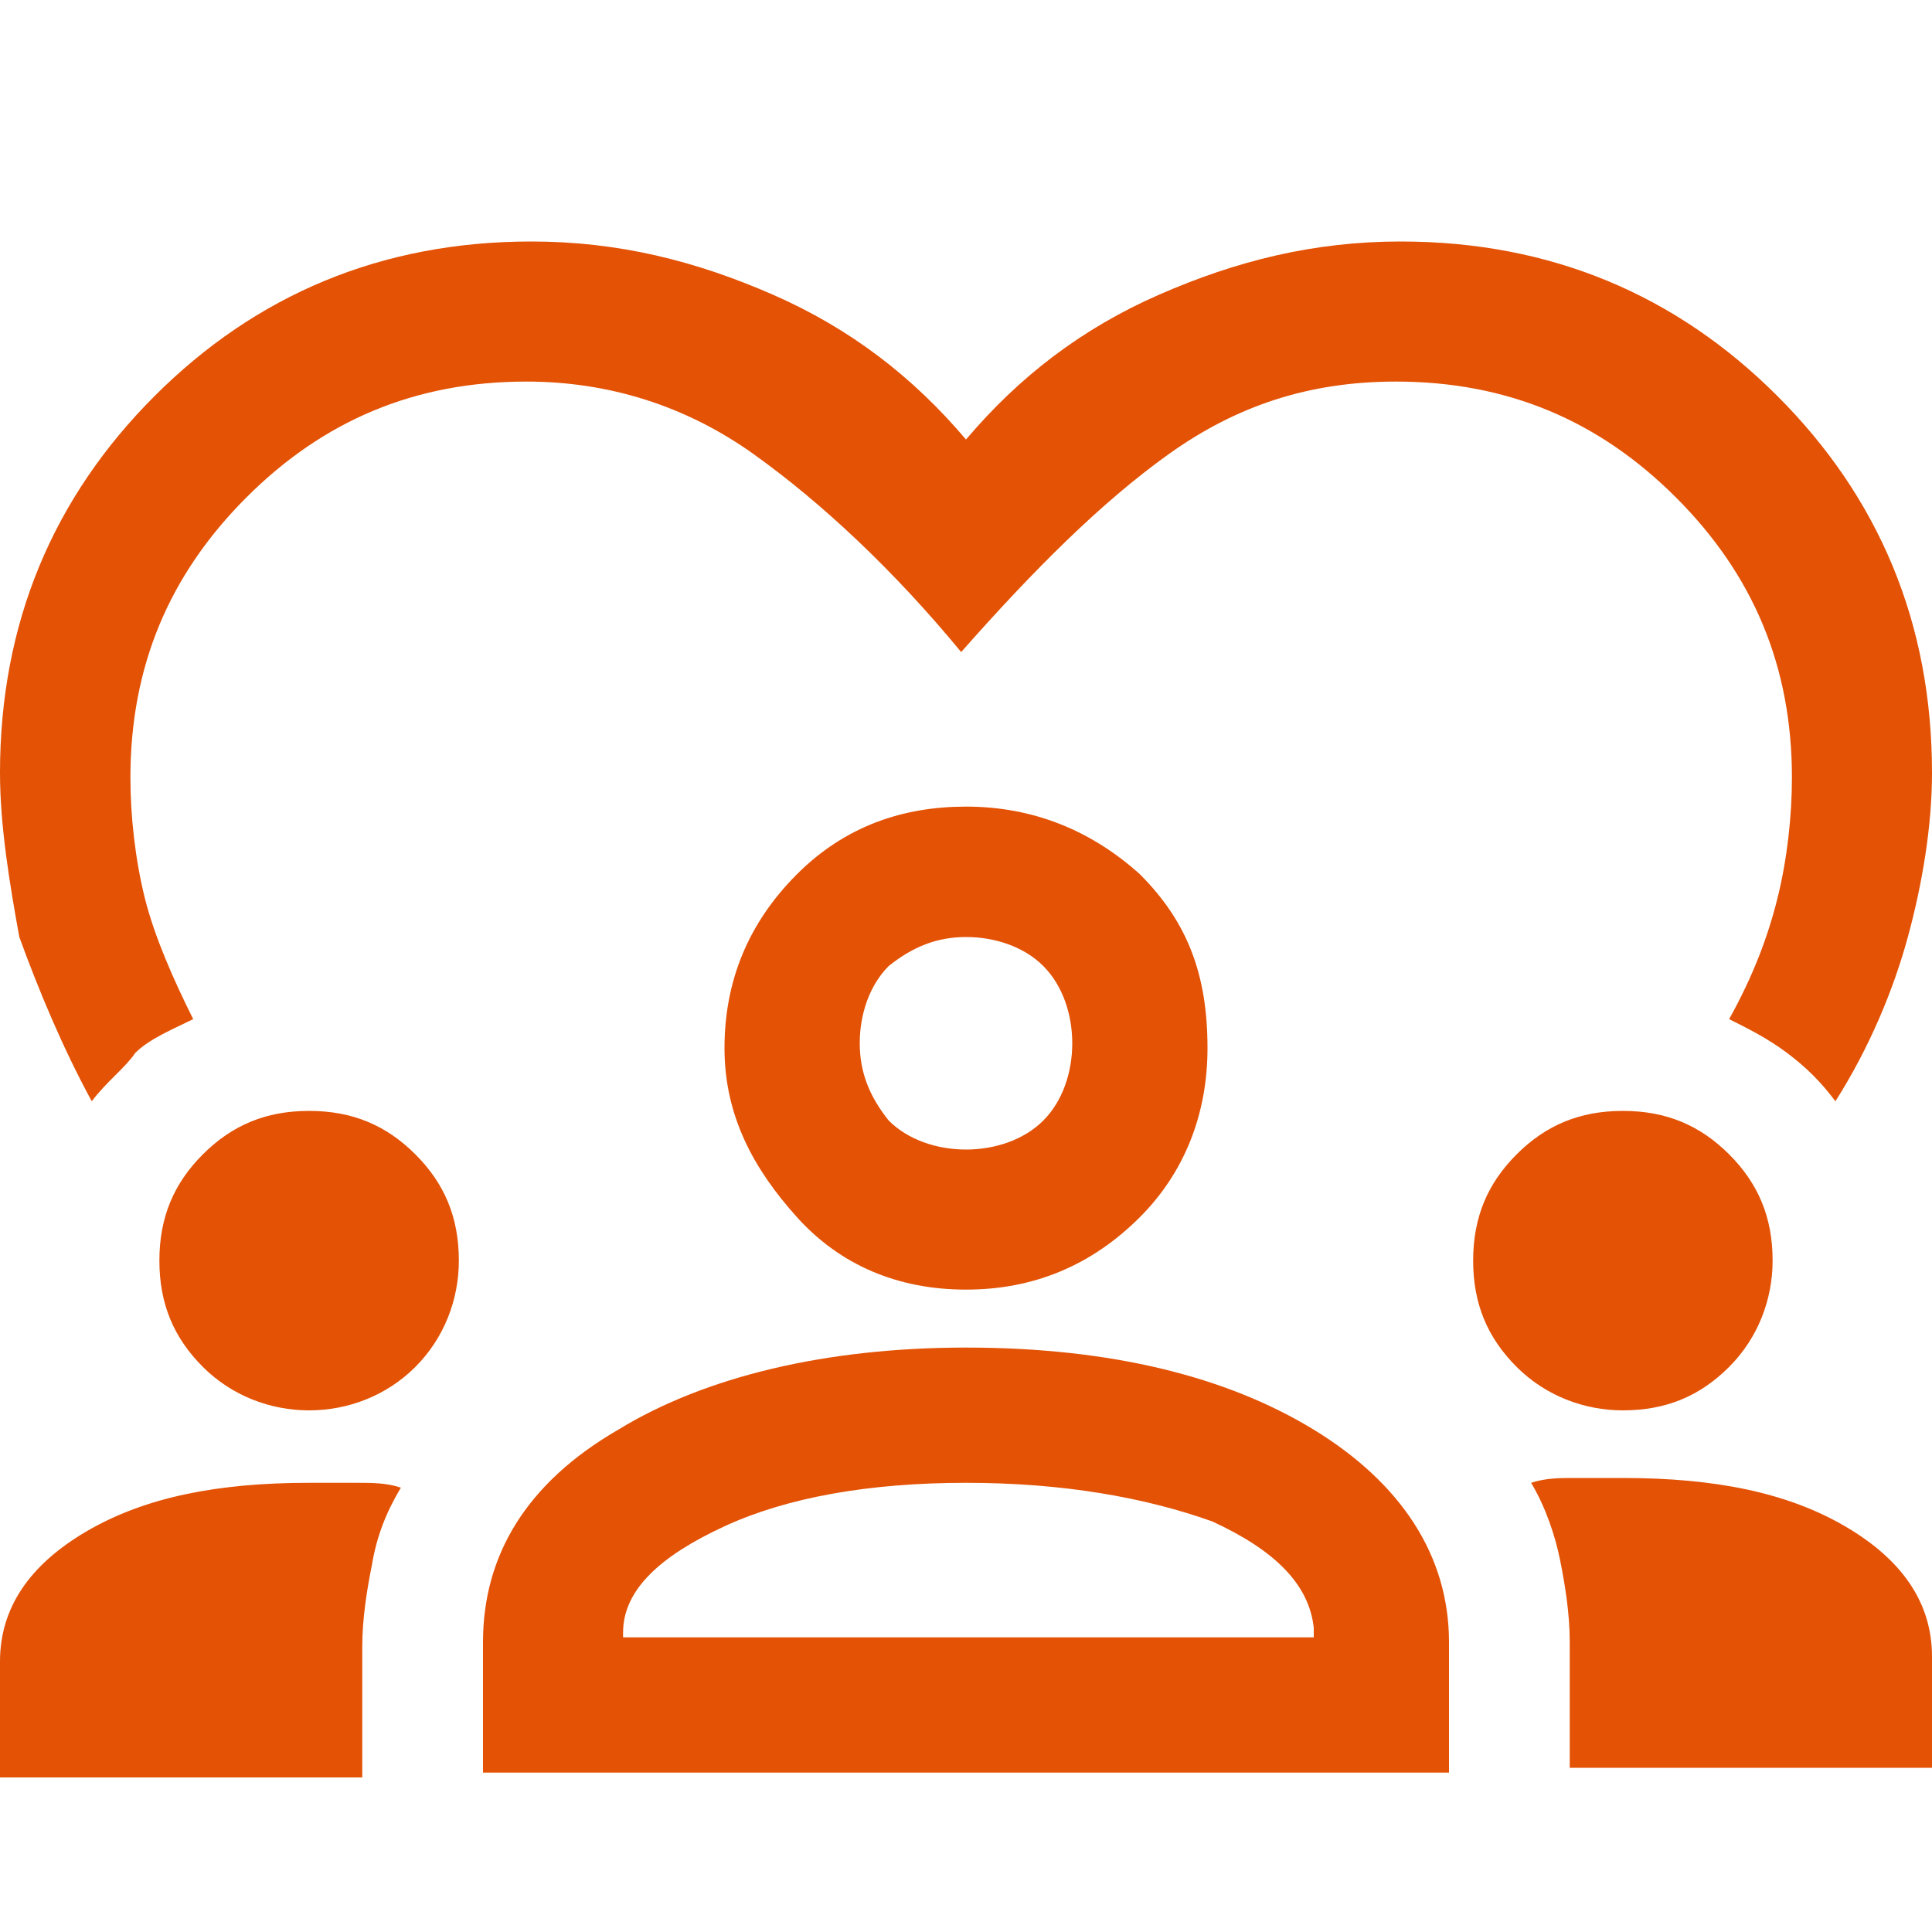 <?xml version="1.0" encoding="UTF-8"?>
<!-- Generator: Adobe Illustrator 27.3.1, SVG Export Plug-In . SVG Version: 6.00 Build 0)  -->
<svg xmlns="http://www.w3.org/2000/svg" xmlns:xlink="http://www.w3.org/1999/xlink" version="1.1" id="Layer_1" x="0px" y="0px" viewBox="0 0 40 40" style="enable-background:new 0 0 40 40;" xml:space="preserve">
<style type="text/css">
	.st0{fill:#E35205;}
</style>
<path class="st0" d="M1.9,22.8c-0.6-1.1-1.1-2.3-1.5-3.4C0.2,18.3,0,17.1,0,16c0-3.1,1.1-5.7,3.2-7.8C5.3,6.1,7.9,5,11,5  c1.8,0,3.4,0.4,5,1.1c1.6,0.7,2.9,1.7,4,3c1.1-1.3,2.4-2.3,4-3C25.6,5.4,27.2,5,29,5c3.1,0,5.7,1.1,7.8,3.2c2.1,2.1,3.2,4.7,3.2,7.8  c0,1.1-0.2,2.3-0.5,3.4c-0.3,1.1-0.8,2.3-1.5,3.4c-0.3-0.4-0.6-0.7-1-1c-0.4-0.3-0.8-0.5-1.2-0.7c0.5-0.9,0.8-1.7,1-2.5  c0.2-0.8,0.3-1.7,0.3-2.5c0-2.3-0.8-4.2-2.4-5.8c-1.6-1.6-3.5-2.4-5.8-2.4c-1.8,0-3.3,0.5-4.7,1.5c-1.4,1-2.8,2.4-4.3,4.1  c-1.4-1.7-2.9-3.1-4.3-4.1s-3-1.5-4.7-1.5c-2.3,0-4.2,0.8-5.8,2.4c-1.6,1.6-2.4,3.5-2.4,5.8c0,0.8,0.1,1.7,0.3,2.5  c0.2,0.8,0.6,1.7,1,2.5c-0.4,0.2-0.9,0.4-1.2,0.7C2.6,22.1,2.2,22.4,1.9,22.8L1.9,22.8z M0,36.7v-2.3c0-1.1,0.6-2,1.8-2.7  c1.2-0.7,2.7-1,4.6-1c0.4,0,0.7,0,1,0c0.3,0,0.6,0,0.9,0.1c-0.3,0.5-0.5,1-0.6,1.6c-0.1,0.5-0.2,1.1-0.2,1.7v2.7H0z M10,36.7V34  c0-1.8,0.9-3.3,2.8-4.4c1.8-1.1,4.3-1.7,7.2-1.7c3,0,5.4,0.6,7.2,1.7c1.8,1.1,2.8,2.6,2.8,4.4v2.7H10z M32.5,36.7V34  c0-0.6-0.1-1.2-0.2-1.7c-0.1-0.5-0.3-1.1-0.6-1.6c0.3-0.1,0.6-0.1,0.9-0.1c0.3,0,0.6,0,1,0c1.9,0,3.4,0.3,4.6,1  c1.2,0.7,1.8,1.6,1.8,2.7v2.3H32.5z M20,30.7c-2,0-3.7,0.3-5,0.9c-1.3,0.6-2.1,1.3-2.1,2.2v0.1h14.3v-0.2c-0.1-0.9-0.8-1.6-2.1-2.2  C23.7,31,22,30.7,20,30.7z M6.4,29.2c-0.8,0-1.6-0.3-2.2-0.9c-0.6-0.6-0.9-1.3-0.9-2.2c0-0.9,0.3-1.6,0.9-2.2  c0.6-0.6,1.3-0.9,2.2-0.9c0.9,0,1.6,0.3,2.2,0.9c0.6,0.6,0.9,1.3,0.9,2.2c0,0.8-0.3,1.6-0.9,2.2C8,28.9,7.2,29.2,6.4,29.2z   M33.6,29.2c-0.8,0-1.6-0.3-2.2-0.9c-0.6-0.6-0.9-1.3-0.9-2.2c0-0.9,0.3-1.6,0.9-2.2c0.6-0.6,1.3-0.9,2.2-0.9c0.9,0,1.6,0.3,2.2,0.9  c0.6,0.6,0.9,1.3,0.9,2.2c0,0.8-0.3,1.6-0.9,2.2C35.2,28.9,34.5,29.2,33.6,29.2z M20,26.7c-1.4,0-2.6-0.5-3.5-1.5S15,23.1,15,21.7  c0-1.4,0.5-2.6,1.5-3.6c1-1,2.2-1.4,3.5-1.4c1.4,0,2.6,0.5,3.6,1.4c1,1,1.4,2.1,1.4,3.6c0,1.4-0.5,2.6-1.4,3.5  C22.6,26.2,21.4,26.7,20,26.7z M20,19.4c-0.6,0-1.1,0.2-1.6,0.6c-0.4,0.4-0.6,1-0.6,1.6c0,0.6,0.2,1.1,0.6,1.6  c0.4,0.4,1,0.6,1.6,0.6c0.6,0,1.2-0.2,1.6-0.6c0.4-0.4,0.6-1,0.6-1.6c0-0.6-0.2-1.2-0.6-1.6S20.6,19.4,20,19.4z"></path>
</svg>
